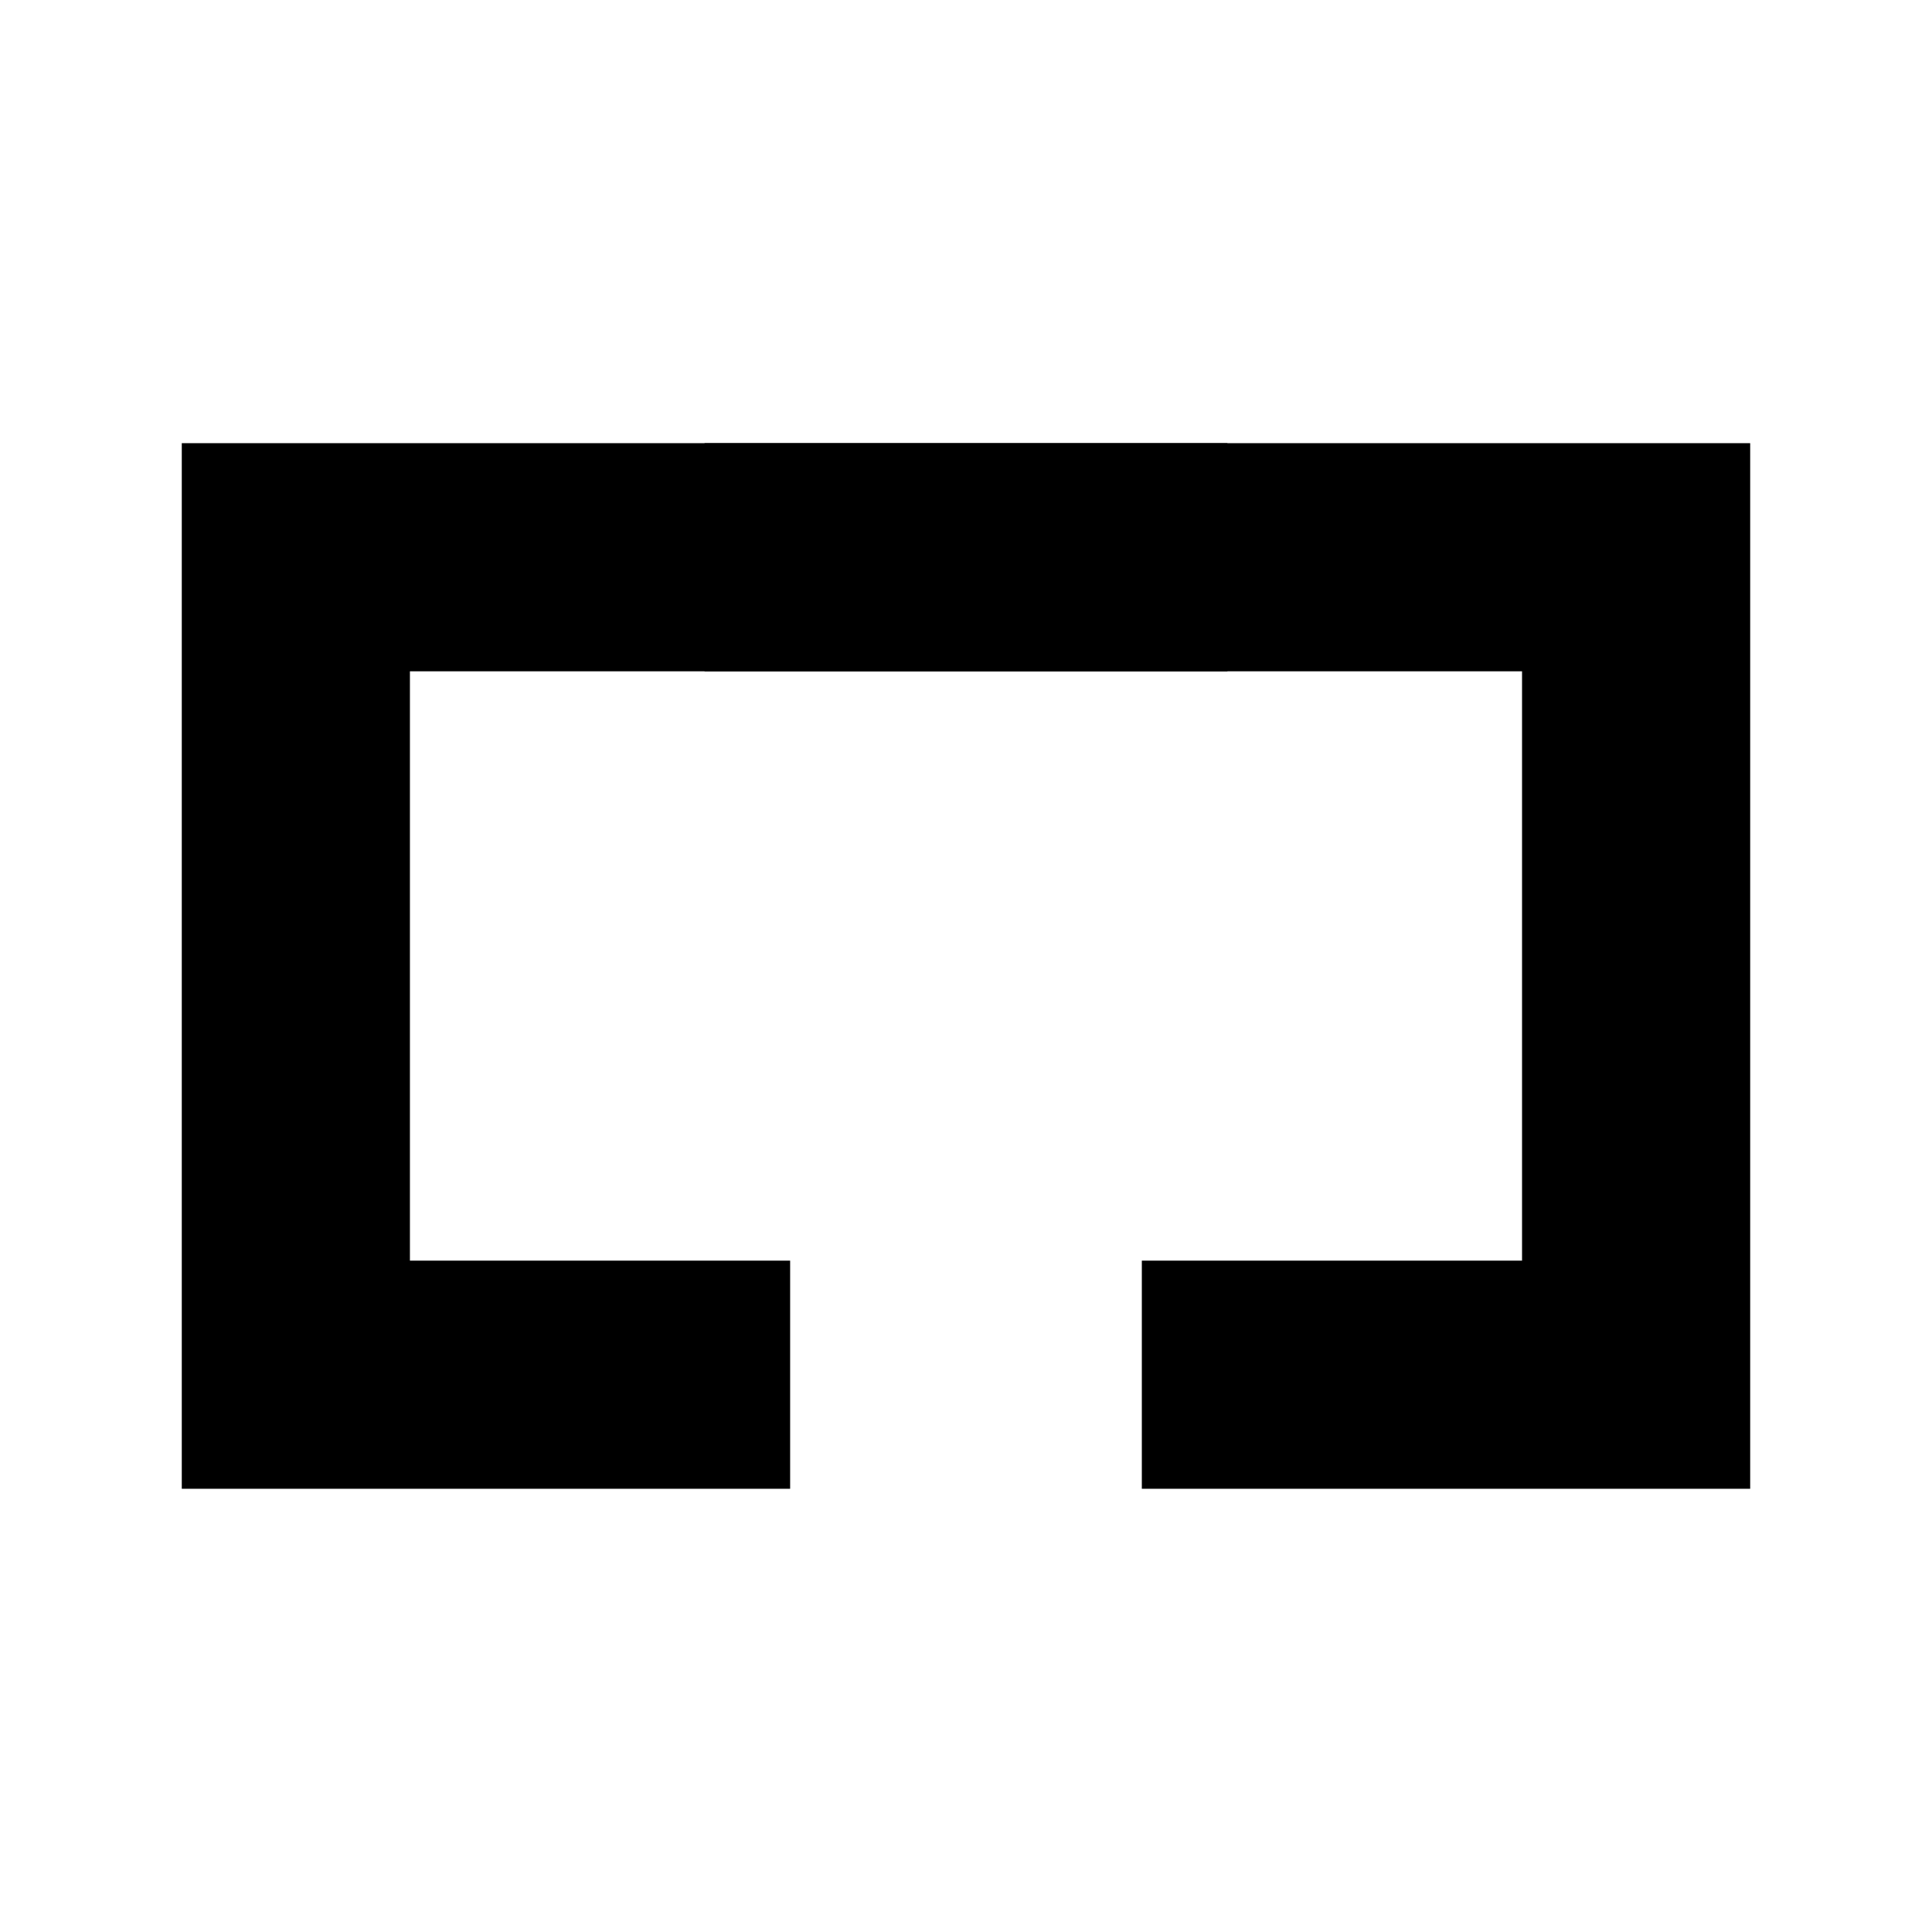 <?xml version="1.0" encoding="UTF-8"?>
<!-- Uploaded to: ICON Repo, www.svgrepo.com, Generator: ICON Repo Mixer Tools -->
<svg fill="#000000" width="800px" height="800px" version="1.1" viewBox="144 144 512 512" xmlns="http://www.w3.org/2000/svg">
 <g fill-rule="evenodd">
  <path d="m547.36 261.45h60.457v277.09h-161.22v-60.457h100.76v-156.18h-216.64v-60.457z"/>
  <path d="m252.63 261.45h-60.457v277.09h161.22v-60.457h-100.76v-156.18h216.64v-60.457z"/>
 </g>
</svg>